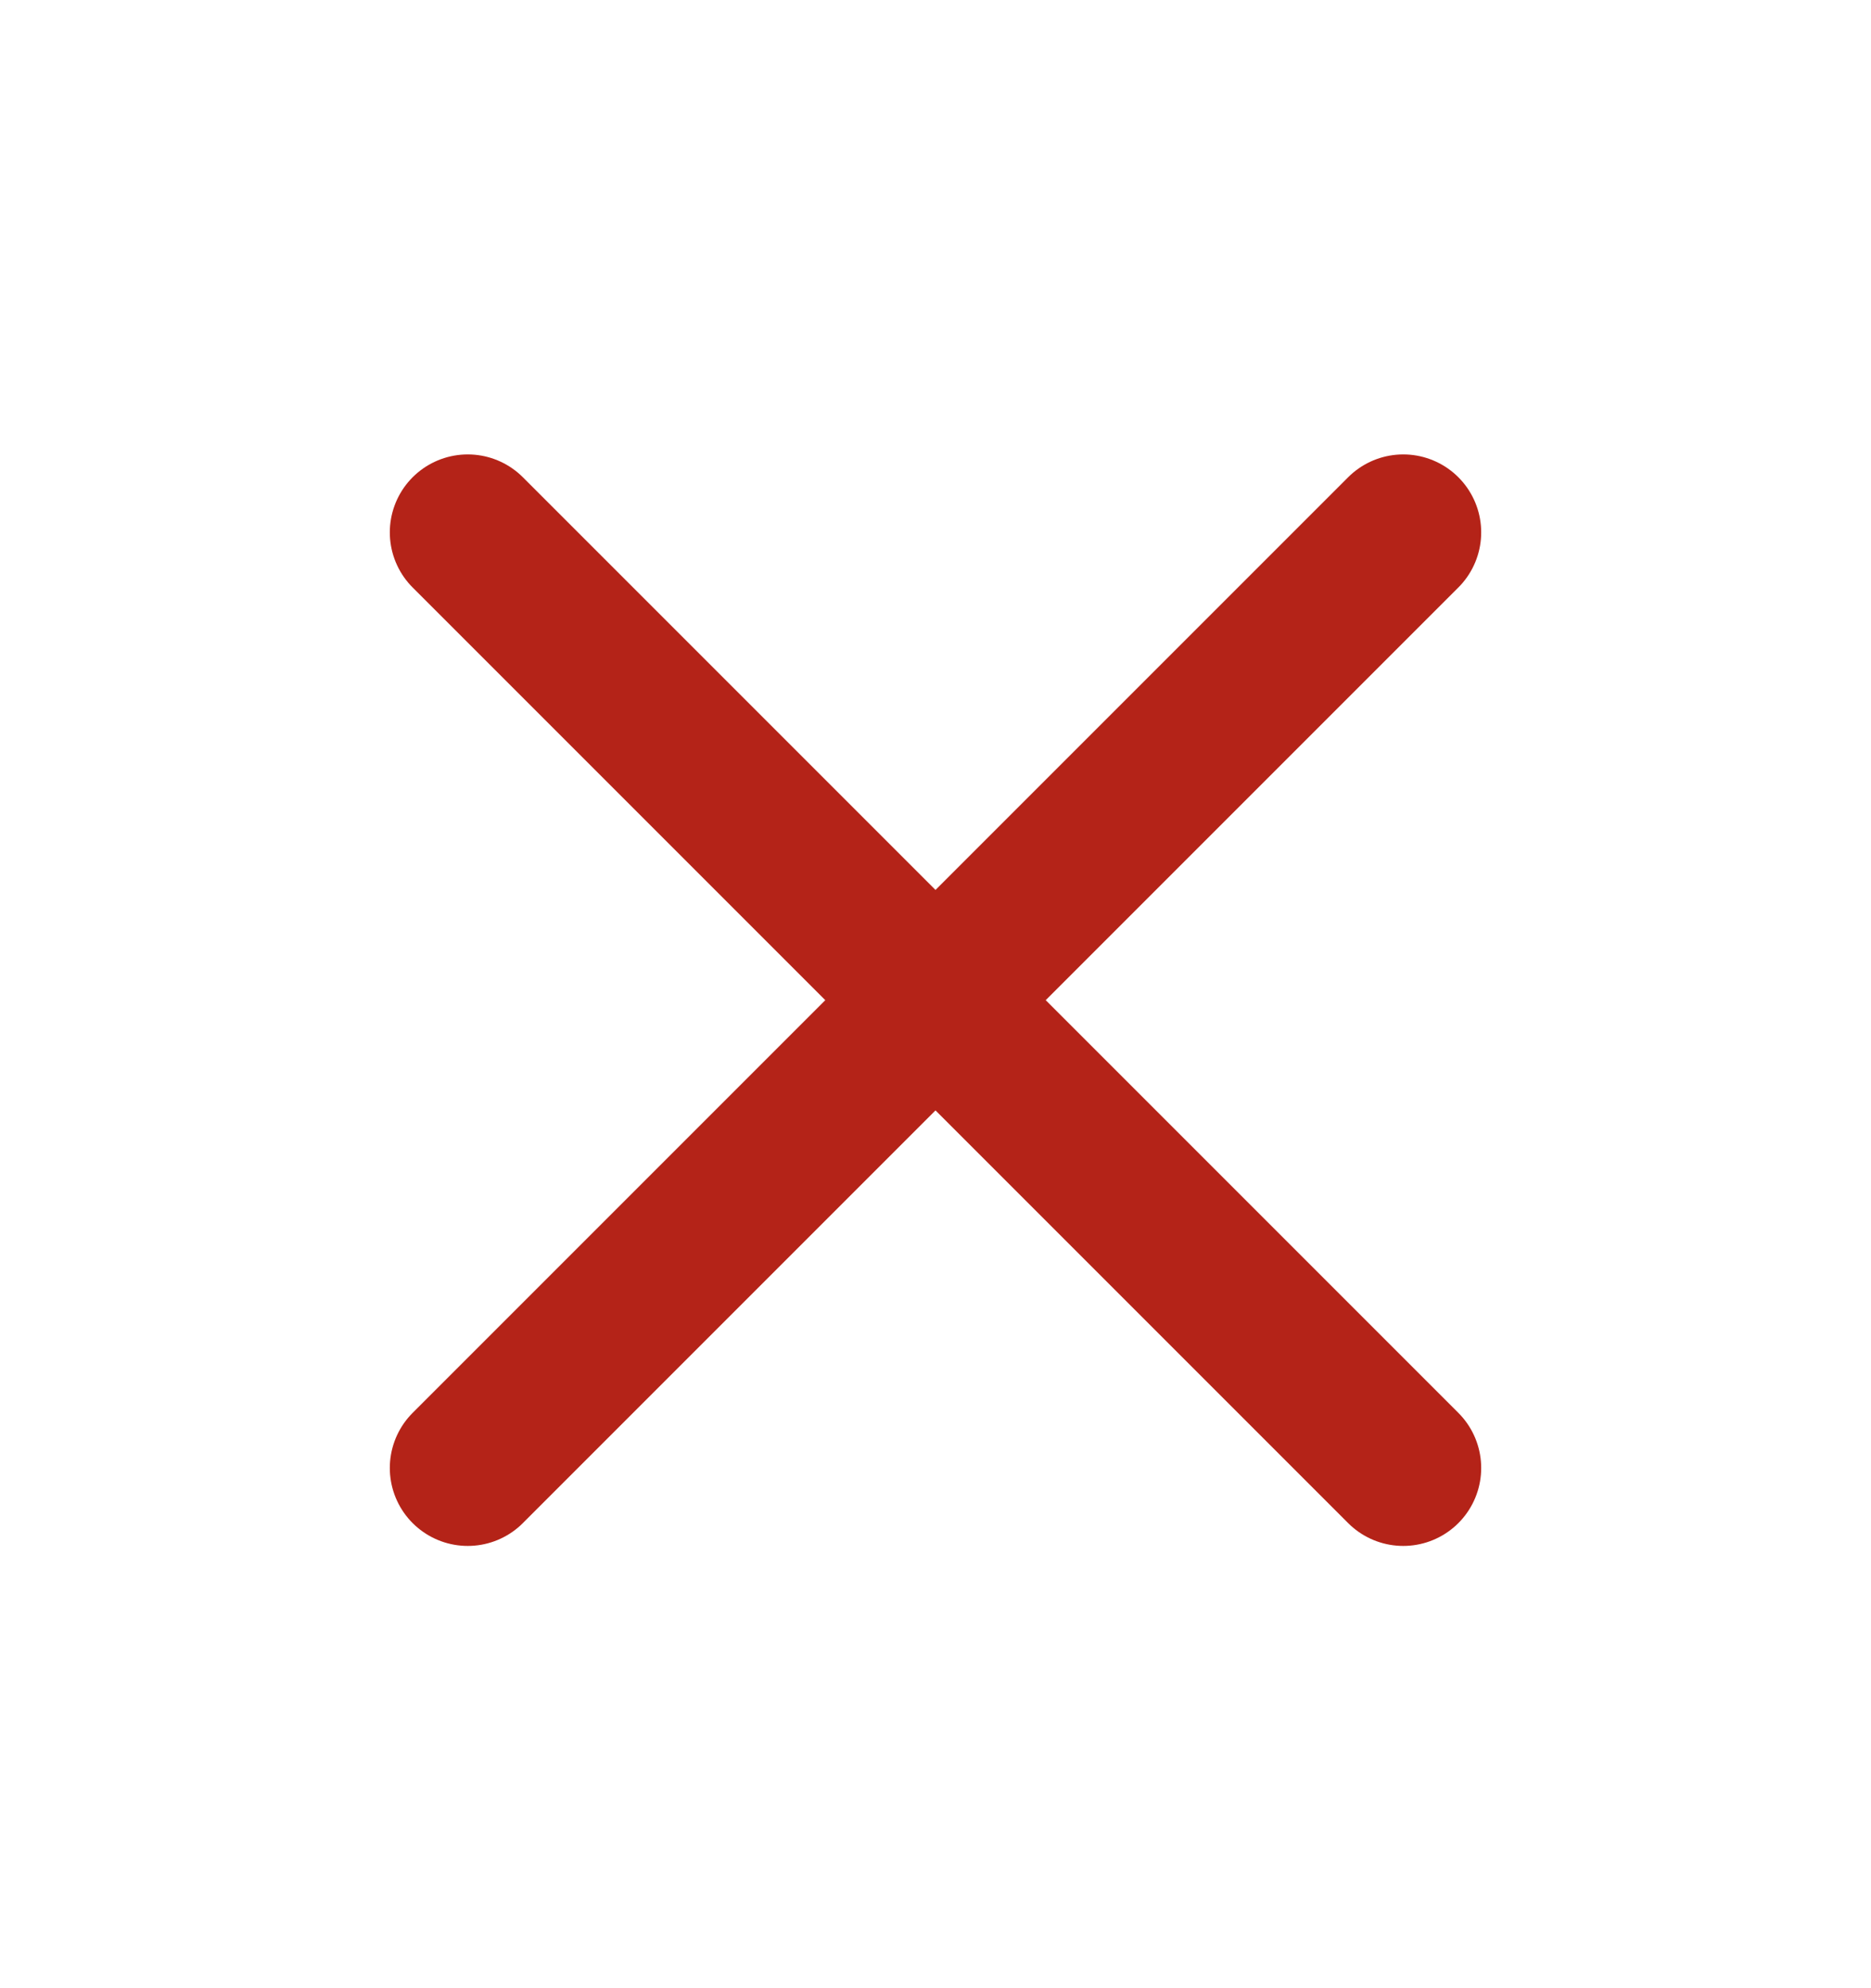 <svg width="16" height="17" viewBox="0 0 16 17" fill="none" xmlns="http://www.w3.org/2000/svg">
<path d="M12 4.552L4 12.552M4 4.552L12 12.552" stroke="#B42318" stroke-width="1.333" stroke-linecap="round" stroke-linejoin="round"/>
</svg>
